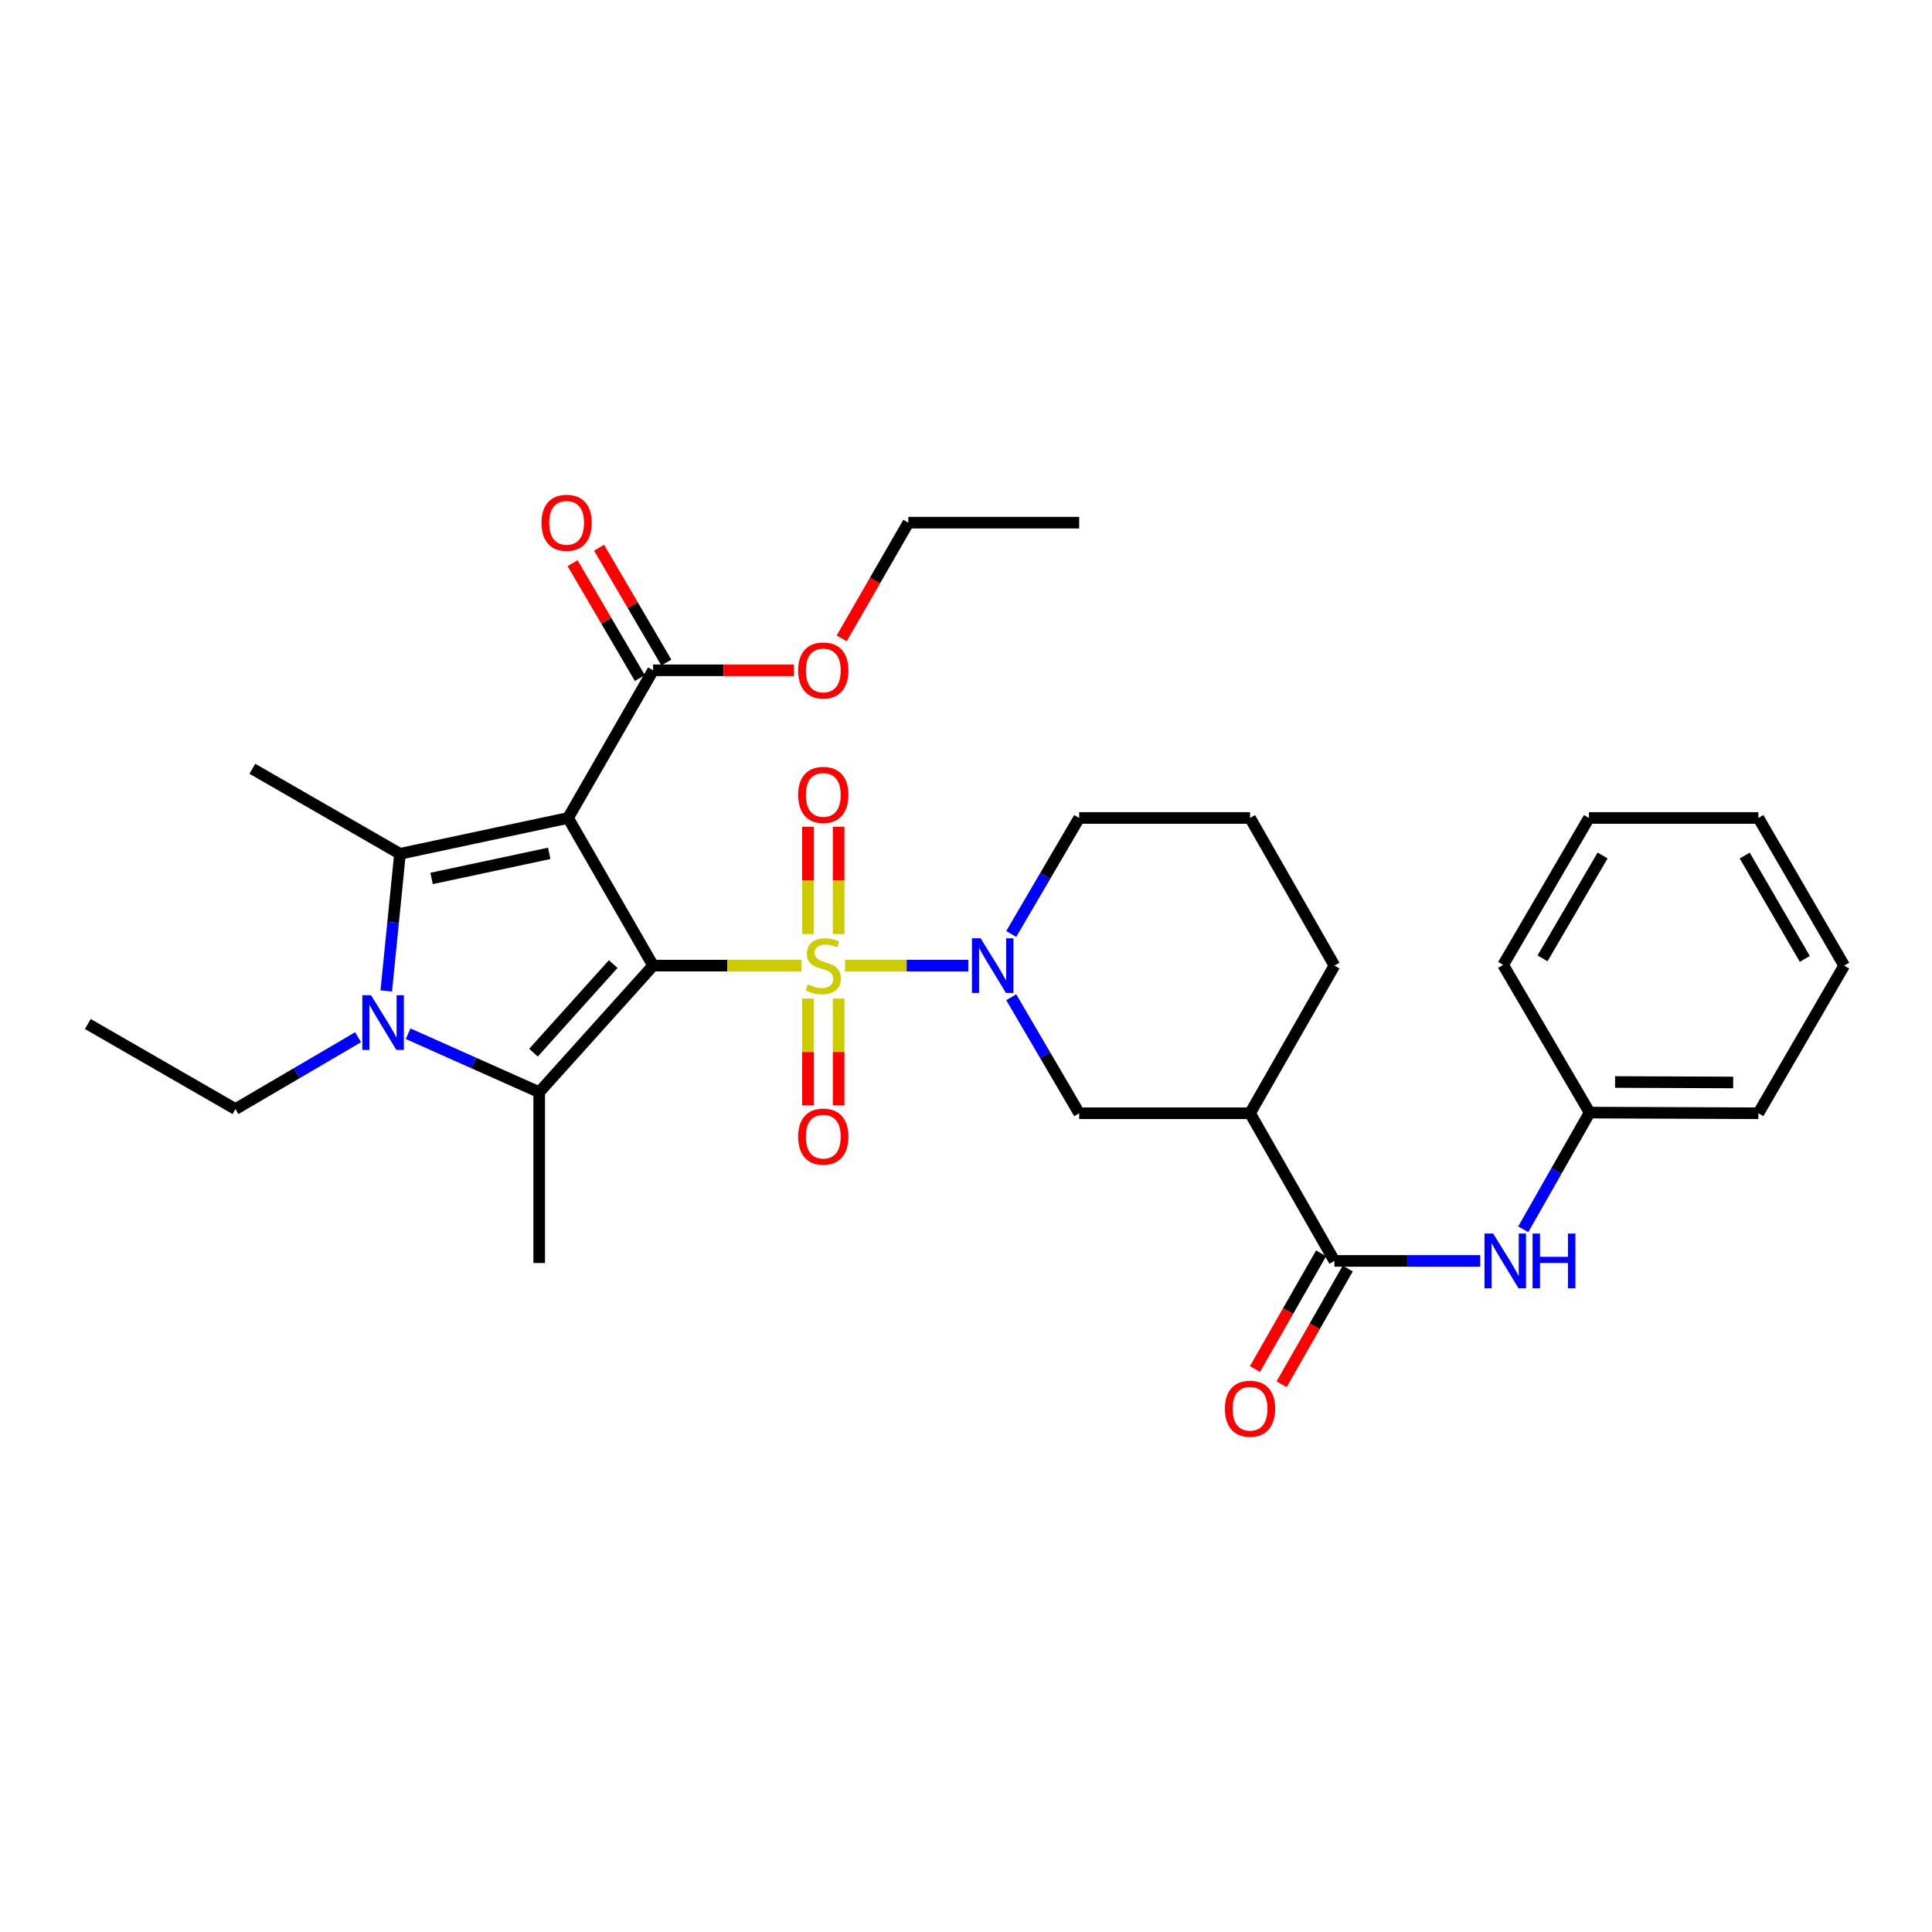 <?xml version='1.0' encoding='iso-8859-1'?>
<svg version='1.1' baseProfile='full'
              xmlns='http://www.w3.org/2000/svg'
                      xmlns:rdkit='http://www.rdkit.org/xml'
                      xmlns:xlink='http://www.w3.org/1999/xlink'
                  xml:space='preserve'
width='1000px' height='1000px' viewBox='0 0 1000 1000'>
<!-- END OF HEADER -->
<rect style='opacity:1.0;fill:#FFFFFF;stroke:none' width='1000' height='1000' x='0' y='0'> </rect>
<path class='bond-0' d='M 338.042,499.8 L 376.449,499.8' style='fill:none;fill-rule:evenodd;stroke:#000000;stroke-width:6px;stroke-linecap:butt;stroke-linejoin:miter;stroke-opacity:1' />
<path class='bond-0' d='M 376.449,499.8 L 414.856,499.8' style='fill:none;fill-rule:evenodd;stroke:#CCCC00;stroke-width:6px;stroke-linecap:butt;stroke-linejoin:miter;stroke-opacity:1' />
<path class='bond-1' d='M 338.042,499.8 L 294.017,423.379' style='fill:none;fill-rule:evenodd;stroke:#000000;stroke-width:6px;stroke-linecap:butt;stroke-linejoin:miter;stroke-opacity:1' />
<path class='bond-2' d='M 338.042,499.8 L 279.094,565.314' style='fill:none;fill-rule:evenodd;stroke:#000000;stroke-width:6px;stroke-linecap:butt;stroke-linejoin:miter;stroke-opacity:1' />
<path class='bond-2' d='M 317.392,499.002 L 276.129,544.862' style='fill:none;fill-rule:evenodd;stroke:#000000;stroke-width:6px;stroke-linecap:butt;stroke-linejoin:miter;stroke-opacity:1' />
<path class='bond-5' d='M 437.41,499.8 L 469.29,499.8' style='fill:none;fill-rule:evenodd;stroke:#CCCC00;stroke-width:6px;stroke-linecap:butt;stroke-linejoin:miter;stroke-opacity:1' />
<path class='bond-5' d='M 469.29,499.8 L 501.169,499.8' style='fill:none;fill-rule:evenodd;stroke:#0000FF;stroke-width:6px;stroke-linecap:butt;stroke-linejoin:miter;stroke-opacity:1' />
<path class='bond-11' d='M 418.196,516.891 L 418.196,544.514' style='fill:none;fill-rule:evenodd;stroke:#CCCC00;stroke-width:6px;stroke-linecap:butt;stroke-linejoin:miter;stroke-opacity:1' />
<path class='bond-11' d='M 418.196,544.514 L 418.196,572.136' style='fill:none;fill-rule:evenodd;stroke:#FF0000;stroke-width:6px;stroke-linecap:butt;stroke-linejoin:miter;stroke-opacity:1' />
<path class='bond-11' d='M 434.08,516.891 L 434.08,544.514' style='fill:none;fill-rule:evenodd;stroke:#CCCC00;stroke-width:6px;stroke-linecap:butt;stroke-linejoin:miter;stroke-opacity:1' />
<path class='bond-11' d='M 434.08,544.514 L 434.08,572.136' style='fill:none;fill-rule:evenodd;stroke:#FF0000;stroke-width:6px;stroke-linecap:butt;stroke-linejoin:miter;stroke-opacity:1' />
<path class='bond-12' d='M 434.08,483.469 L 434.08,455.696' style='fill:none;fill-rule:evenodd;stroke:#CCCC00;stroke-width:6px;stroke-linecap:butt;stroke-linejoin:miter;stroke-opacity:1' />
<path class='bond-12' d='M 434.08,455.696 L 434.08,427.923' style='fill:none;fill-rule:evenodd;stroke:#FF0000;stroke-width:6px;stroke-linecap:butt;stroke-linejoin:miter;stroke-opacity:1' />
<path class='bond-12' d='M 418.196,483.469 L 418.196,455.696' style='fill:none;fill-rule:evenodd;stroke:#CCCC00;stroke-width:6px;stroke-linecap:butt;stroke-linejoin:miter;stroke-opacity:1' />
<path class='bond-12' d='M 418.196,455.696 L 418.196,427.923' style='fill:none;fill-rule:evenodd;stroke:#FF0000;stroke-width:6px;stroke-linecap:butt;stroke-linejoin:miter;stroke-opacity:1' />
<path class='bond-3' d='M 294.017,423.379 L 207.033,441.928' style='fill:none;fill-rule:evenodd;stroke:#000000;stroke-width:6px;stroke-linecap:butt;stroke-linejoin:miter;stroke-opacity:1' />
<path class='bond-3' d='M 284.282,441.696 L 223.393,454.681' style='fill:none;fill-rule:evenodd;stroke:#000000;stroke-width:6px;stroke-linecap:butt;stroke-linejoin:miter;stroke-opacity:1' />
<path class='bond-7' d='M 294.017,423.379 L 338.042,346.949' style='fill:none;fill-rule:evenodd;stroke:#000000;stroke-width:6px;stroke-linecap:butt;stroke-linejoin:miter;stroke-opacity:1' />
<path class='bond-4' d='M 279.094,565.314 L 245.171,550.182' style='fill:none;fill-rule:evenodd;stroke:#000000;stroke-width:6px;stroke-linecap:butt;stroke-linejoin:miter;stroke-opacity:1' />
<path class='bond-4' d='M 245.171,550.182 L 211.248,535.051' style='fill:none;fill-rule:evenodd;stroke:#0000FF;stroke-width:6px;stroke-linecap:butt;stroke-linejoin:miter;stroke-opacity:1' />
<path class='bond-16' d='M 279.094,565.314 L 279.094,653.736' style='fill:none;fill-rule:evenodd;stroke:#000000;stroke-width:6px;stroke-linecap:butt;stroke-linejoin:miter;stroke-opacity:1' />
<path class='bond-17' d='M 207.033,441.928 L 130.612,397.911' style='fill:none;fill-rule:evenodd;stroke:#000000;stroke-width:6px;stroke-linecap:butt;stroke-linejoin:miter;stroke-opacity:1' />
<path class='bond-31' d='M 207.033,441.928 L 203.482,477.424' style='fill:none;fill-rule:evenodd;stroke:#000000;stroke-width:6px;stroke-linecap:butt;stroke-linejoin:miter;stroke-opacity:1' />
<path class='bond-31' d='M 203.482,477.424 L 199.932,512.92' style='fill:none;fill-rule:evenodd;stroke:#0000FF;stroke-width:6px;stroke-linecap:butt;stroke-linejoin:miter;stroke-opacity:1' />
<path class='bond-15' d='M 185.342,536.864 L 153.609,555.457' style='fill:none;fill-rule:evenodd;stroke:#0000FF;stroke-width:6px;stroke-linecap:butt;stroke-linejoin:miter;stroke-opacity:1' />
<path class='bond-15' d='M 153.609,555.457 L 121.875,574.05' style='fill:none;fill-rule:evenodd;stroke:#000000;stroke-width:6px;stroke-linecap:butt;stroke-linejoin:miter;stroke-opacity:1' />
<path class='bond-9' d='M 523.409,516.174 L 540.993,546.197' style='fill:none;fill-rule:evenodd;stroke:#0000FF;stroke-width:6px;stroke-linecap:butt;stroke-linejoin:miter;stroke-opacity:1' />
<path class='bond-9' d='M 540.993,546.197 L 558.578,576.221' style='fill:none;fill-rule:evenodd;stroke:#000000;stroke-width:6px;stroke-linecap:butt;stroke-linejoin:miter;stroke-opacity:1' />
<path class='bond-18' d='M 523.409,483.426 L 540.993,453.403' style='fill:none;fill-rule:evenodd;stroke:#0000FF;stroke-width:6px;stroke-linecap:butt;stroke-linejoin:miter;stroke-opacity:1' />
<path class='bond-18' d='M 540.993,453.403 L 558.578,423.379' style='fill:none;fill-rule:evenodd;stroke:#000000;stroke-width:6px;stroke-linecap:butt;stroke-linejoin:miter;stroke-opacity:1' />
<path class='bond-6' d='M 690.699,652.651 L 647.018,576.221' style='fill:none;fill-rule:evenodd;stroke:#000000;stroke-width:6px;stroke-linecap:butt;stroke-linejoin:miter;stroke-opacity:1' />
<path class='bond-10' d='M 690.699,652.651 L 728.435,652.651' style='fill:none;fill-rule:evenodd;stroke:#000000;stroke-width:6px;stroke-linecap:butt;stroke-linejoin:miter;stroke-opacity:1' />
<path class='bond-10' d='M 728.435,652.651 L 766.171,652.651' style='fill:none;fill-rule:evenodd;stroke:#0000FF;stroke-width:6px;stroke-linecap:butt;stroke-linejoin:miter;stroke-opacity:1' />
<path class='bond-13' d='M 683.804,648.709 L 666.685,678.659' style='fill:none;fill-rule:evenodd;stroke:#000000;stroke-width:6px;stroke-linecap:butt;stroke-linejoin:miter;stroke-opacity:1' />
<path class='bond-13' d='M 666.685,678.659 L 649.565,708.61' style='fill:none;fill-rule:evenodd;stroke:#FF0000;stroke-width:6px;stroke-linecap:butt;stroke-linejoin:miter;stroke-opacity:1' />
<path class='bond-13' d='M 697.594,656.592 L 680.475,686.542' style='fill:none;fill-rule:evenodd;stroke:#000000;stroke-width:6px;stroke-linecap:butt;stroke-linejoin:miter;stroke-opacity:1' />
<path class='bond-13' d='M 680.475,686.542 L 663.356,716.492' style='fill:none;fill-rule:evenodd;stroke:#FF0000;stroke-width:6px;stroke-linecap:butt;stroke-linejoin:miter;stroke-opacity:1' />
<path class='bond-14' d='M 344.896,342.936 L 327.487,313.212' style='fill:none;fill-rule:evenodd;stroke:#000000;stroke-width:6px;stroke-linecap:butt;stroke-linejoin:miter;stroke-opacity:1' />
<path class='bond-14' d='M 327.487,313.212 L 310.079,283.489' style='fill:none;fill-rule:evenodd;stroke:#FF0000;stroke-width:6px;stroke-linecap:butt;stroke-linejoin:miter;stroke-opacity:1' />
<path class='bond-14' d='M 331.189,350.963 L 313.781,321.24' style='fill:none;fill-rule:evenodd;stroke:#000000;stroke-width:6px;stroke-linecap:butt;stroke-linejoin:miter;stroke-opacity:1' />
<path class='bond-14' d='M 313.781,321.24 L 296.372,291.516' style='fill:none;fill-rule:evenodd;stroke:#FF0000;stroke-width:6px;stroke-linecap:butt;stroke-linejoin:miter;stroke-opacity:1' />
<path class='bond-20' d='M 338.042,346.949 L 374.489,346.949' style='fill:none;fill-rule:evenodd;stroke:#000000;stroke-width:6px;stroke-linecap:butt;stroke-linejoin:miter;stroke-opacity:1' />
<path class='bond-20' d='M 374.489,346.949 L 410.936,346.949' style='fill:none;fill-rule:evenodd;stroke:#FF0000;stroke-width:6px;stroke-linecap:butt;stroke-linejoin:miter;stroke-opacity:1' />
<path class='bond-8' d='M 647.018,576.221 L 558.578,576.221' style='fill:none;fill-rule:evenodd;stroke:#000000;stroke-width:6px;stroke-linecap:butt;stroke-linejoin:miter;stroke-opacity:1' />
<path class='bond-32' d='M 647.018,576.221 L 690.699,499.8' style='fill:none;fill-rule:evenodd;stroke:#000000;stroke-width:6px;stroke-linecap:butt;stroke-linejoin:miter;stroke-opacity:1' />
<path class='bond-19' d='M 788.433,636.282 L 805.614,606.08' style='fill:none;fill-rule:evenodd;stroke:#0000FF;stroke-width:6px;stroke-linecap:butt;stroke-linejoin:miter;stroke-opacity:1' />
<path class='bond-19' d='M 805.614,606.08 L 822.794,575.877' style='fill:none;fill-rule:evenodd;stroke:#000000;stroke-width:6px;stroke-linecap:butt;stroke-linejoin:miter;stroke-opacity:1' />
<path class='bond-26' d='M 121.875,574.05 L 45.455,530.024' style='fill:none;fill-rule:evenodd;stroke:#000000;stroke-width:6px;stroke-linecap:butt;stroke-linejoin:miter;stroke-opacity:1' />
<path class='bond-22' d='M 558.578,423.379 L 647.018,423.379' style='fill:none;fill-rule:evenodd;stroke:#000000;stroke-width:6px;stroke-linecap:butt;stroke-linejoin:miter;stroke-opacity:1' />
<path class='bond-24' d='M 822.794,575.877 L 910.14,576.221' style='fill:none;fill-rule:evenodd;stroke:#000000;stroke-width:6px;stroke-linecap:butt;stroke-linejoin:miter;stroke-opacity:1' />
<path class='bond-24' d='M 835.959,560.044 L 897.101,560.285' style='fill:none;fill-rule:evenodd;stroke:#000000;stroke-width:6px;stroke-linecap:butt;stroke-linejoin:miter;stroke-opacity:1' />
<path class='bond-25' d='M 822.794,575.877 L 778.027,499.447' style='fill:none;fill-rule:evenodd;stroke:#000000;stroke-width:6px;stroke-linecap:butt;stroke-linejoin:miter;stroke-opacity:1' />
<path class='bond-23' d='M 435.656,330.425 L 452.906,300.477' style='fill:none;fill-rule:evenodd;stroke:#FF0000;stroke-width:6px;stroke-linecap:butt;stroke-linejoin:miter;stroke-opacity:1' />
<path class='bond-23' d='M 452.906,300.477 L 470.155,270.529' style='fill:none;fill-rule:evenodd;stroke:#000000;stroke-width:6px;stroke-linecap:butt;stroke-linejoin:miter;stroke-opacity:1' />
<path class='bond-21' d='M 690.699,499.8 L 647.018,423.379' style='fill:none;fill-rule:evenodd;stroke:#000000;stroke-width:6px;stroke-linecap:butt;stroke-linejoin:miter;stroke-opacity:1' />
<path class='bond-27' d='M 470.155,270.529 L 558.578,270.529' style='fill:none;fill-rule:evenodd;stroke:#000000;stroke-width:6px;stroke-linecap:butt;stroke-linejoin:miter;stroke-opacity:1' />
<path class='bond-28' d='M 910.14,576.221 L 954.545,499.8' style='fill:none;fill-rule:evenodd;stroke:#000000;stroke-width:6px;stroke-linecap:butt;stroke-linejoin:miter;stroke-opacity:1' />
<path class='bond-29' d='M 778.027,499.447 L 822.441,423.379' style='fill:none;fill-rule:evenodd;stroke:#000000;stroke-width:6px;stroke-linecap:butt;stroke-linejoin:miter;stroke-opacity:1' />
<path class='bond-29' d='M 798.407,496.046 L 829.497,442.798' style='fill:none;fill-rule:evenodd;stroke:#000000;stroke-width:6px;stroke-linecap:butt;stroke-linejoin:miter;stroke-opacity:1' />
<path class='bond-33' d='M 954.545,499.8 L 910.14,423.379' style='fill:none;fill-rule:evenodd;stroke:#000000;stroke-width:6px;stroke-linecap:butt;stroke-linejoin:miter;stroke-opacity:1' />
<path class='bond-33' d='M 934.151,496.317 L 903.067,442.823' style='fill:none;fill-rule:evenodd;stroke:#000000;stroke-width:6px;stroke-linecap:butt;stroke-linejoin:miter;stroke-opacity:1' />
<path class='bond-30' d='M 822.441,423.379 L 910.14,423.379' style='fill:none;fill-rule:evenodd;stroke:#000000;stroke-width:6px;stroke-linecap:butt;stroke-linejoin:miter;stroke-opacity:1' />
<path  class='atom-1' d='M 418.138 509.52
Q 418.458 509.64, 419.778 510.2
Q 421.098 510.76, 422.538 511.12
Q 424.018 511.44, 425.458 511.44
Q 428.138 511.44, 429.698 510.16
Q 431.258 508.84, 431.258 506.56
Q 431.258 505, 430.458 504.04
Q 429.698 503.08, 428.498 502.56
Q 427.298 502.04, 425.298 501.44
Q 422.778 500.68, 421.258 499.96
Q 419.778 499.24, 418.698 497.72
Q 417.658 496.2, 417.658 493.64
Q 417.658 490.08, 420.058 487.88
Q 422.498 485.68, 427.298 485.68
Q 430.578 485.68, 434.298 487.24
L 433.378 490.32
Q 429.978 488.92, 427.418 488.92
Q 424.658 488.92, 423.138 490.08
Q 421.618 491.2, 421.658 493.16
Q 421.658 494.68, 422.418 495.6
Q 423.218 496.52, 424.338 497.04
Q 425.498 497.56, 427.418 498.16
Q 429.978 498.96, 431.498 499.76
Q 433.018 500.56, 434.098 502.2
Q 435.218 503.8, 435.218 506.56
Q 435.218 510.48, 432.578 512.6
Q 429.978 514.68, 425.618 514.68
Q 423.098 514.68, 421.178 514.12
Q 419.298 513.6, 417.058 512.68
L 418.138 509.52
' fill='#CCCC00'/>
<path  class='atom-5' d='M 192.036 515.114
L 201.316 530.114
Q 202.236 531.594, 203.716 534.274
Q 205.196 536.954, 205.276 537.114
L 205.276 515.114
L 209.036 515.114
L 209.036 543.434
L 205.156 543.434
L 195.196 527.034
Q 194.036 525.114, 192.796 522.914
Q 191.596 520.714, 191.236 520.034
L 191.236 543.434
L 187.556 543.434
L 187.556 515.114
L 192.036 515.114
' fill='#0000FF'/>
<path  class='atom-6' d='M 507.559 485.64
L 516.839 500.64
Q 517.759 502.12, 519.239 504.8
Q 520.719 507.48, 520.799 507.64
L 520.799 485.64
L 524.559 485.64
L 524.559 513.96
L 520.679 513.96
L 510.719 497.56
Q 509.559 495.64, 508.319 493.44
Q 507.119 491.24, 506.759 490.56
L 506.759 513.96
L 503.079 513.96
L 503.079 485.64
L 507.559 485.64
' fill='#0000FF'/>
<path  class='atom-11' d='M 772.862 638.491
L 782.142 653.491
Q 783.062 654.971, 784.542 657.651
Q 786.022 660.331, 786.102 660.491
L 786.102 638.491
L 789.862 638.491
L 789.862 666.811
L 785.982 666.811
L 776.022 650.411
Q 774.862 648.491, 773.622 646.291
Q 772.422 644.091, 772.062 643.411
L 772.062 666.811
L 768.382 666.811
L 768.382 638.491
L 772.862 638.491
' fill='#0000FF'/>
<path  class='atom-11' d='M 793.262 638.491
L 797.102 638.491
L 797.102 650.531
L 811.582 650.531
L 811.582 638.491
L 815.422 638.491
L 815.422 666.811
L 811.582 666.811
L 811.582 653.731
L 797.102 653.731
L 797.102 666.811
L 793.262 666.811
L 793.262 638.491
' fill='#0000FF'/>
<path  class='atom-12' d='M 413.138 588.32
Q 413.138 581.52, 416.498 577.72
Q 419.858 573.92, 426.138 573.92
Q 432.418 573.92, 435.778 577.72
Q 439.138 581.52, 439.138 588.32
Q 439.138 595.2, 435.738 599.12
Q 432.338 603, 426.138 603
Q 419.898 603, 416.498 599.12
Q 413.138 595.24, 413.138 588.32
M 426.138 599.8
Q 430.458 599.8, 432.778 596.92
Q 435.138 594, 435.138 588.32
Q 435.138 582.76, 432.778 579.96
Q 430.458 577.12, 426.138 577.12
Q 421.818 577.12, 419.458 579.92
Q 417.138 582.72, 417.138 588.32
Q 417.138 594.04, 419.458 596.92
Q 421.818 599.8, 426.138 599.8
' fill='#FF0000'/>
<path  class='atom-13' d='M 413.138 411.44
Q 413.138 404.64, 416.498 400.84
Q 419.858 397.04, 426.138 397.04
Q 432.418 397.04, 435.778 400.84
Q 439.138 404.64, 439.138 411.44
Q 439.138 418.32, 435.738 422.24
Q 432.338 426.12, 426.138 426.12
Q 419.898 426.12, 416.498 422.24
Q 413.138 418.36, 413.138 411.44
M 426.138 422.92
Q 430.458 422.92, 432.778 420.04
Q 435.138 417.12, 435.138 411.44
Q 435.138 405.88, 432.778 403.08
Q 430.458 400.24, 426.138 400.24
Q 421.818 400.24, 419.458 403.04
Q 417.138 405.84, 417.138 411.44
Q 417.138 417.16, 419.458 420.04
Q 421.818 422.92, 426.138 422.92
' fill='#FF0000'/>
<path  class='atom-14' d='M 634.018 729.151
Q 634.018 722.351, 637.378 718.551
Q 640.738 714.751, 647.018 714.751
Q 653.298 714.751, 656.658 718.551
Q 660.018 722.351, 660.018 729.151
Q 660.018 736.031, 656.618 739.951
Q 653.218 743.831, 647.018 743.831
Q 640.778 743.831, 637.378 739.951
Q 634.018 736.071, 634.018 729.151
M 647.018 740.631
Q 651.338 740.631, 653.658 737.751
Q 656.018 734.831, 656.018 729.151
Q 656.018 723.591, 653.658 720.791
Q 651.338 717.951, 647.018 717.951
Q 642.698 717.951, 640.338 720.751
Q 638.018 723.551, 638.018 729.151
Q 638.018 734.871, 640.338 737.751
Q 642.698 740.631, 647.018 740.631
' fill='#FF0000'/>
<path  class='atom-15' d='M 280.284 270.609
Q 280.284 263.809, 283.644 260.009
Q 287.004 256.209, 293.284 256.209
Q 299.564 256.209, 302.924 260.009
Q 306.284 263.809, 306.284 270.609
Q 306.284 277.489, 302.884 281.409
Q 299.484 285.289, 293.284 285.289
Q 287.044 285.289, 283.644 281.409
Q 280.284 277.529, 280.284 270.609
M 293.284 282.089
Q 297.604 282.089, 299.924 279.209
Q 302.284 276.289, 302.284 270.609
Q 302.284 265.049, 299.924 262.249
Q 297.604 259.409, 293.284 259.409
Q 288.964 259.409, 286.604 262.209
Q 284.284 265.009, 284.284 270.609
Q 284.284 276.329, 286.604 279.209
Q 288.964 282.089, 293.284 282.089
' fill='#FF0000'/>
<path  class='atom-21' d='M 413.138 347.029
Q 413.138 340.229, 416.498 336.429
Q 419.858 332.629, 426.138 332.629
Q 432.418 332.629, 435.778 336.429
Q 439.138 340.229, 439.138 347.029
Q 439.138 353.909, 435.738 357.829
Q 432.338 361.709, 426.138 361.709
Q 419.898 361.709, 416.498 357.829
Q 413.138 353.949, 413.138 347.029
M 426.138 358.509
Q 430.458 358.509, 432.778 355.629
Q 435.138 352.709, 435.138 347.029
Q 435.138 341.469, 432.778 338.669
Q 430.458 335.829, 426.138 335.829
Q 421.818 335.829, 419.458 338.629
Q 417.138 341.429, 417.138 347.029
Q 417.138 352.749, 419.458 355.629
Q 421.818 358.509, 426.138 358.509
' fill='#FF0000'/>
</svg>
